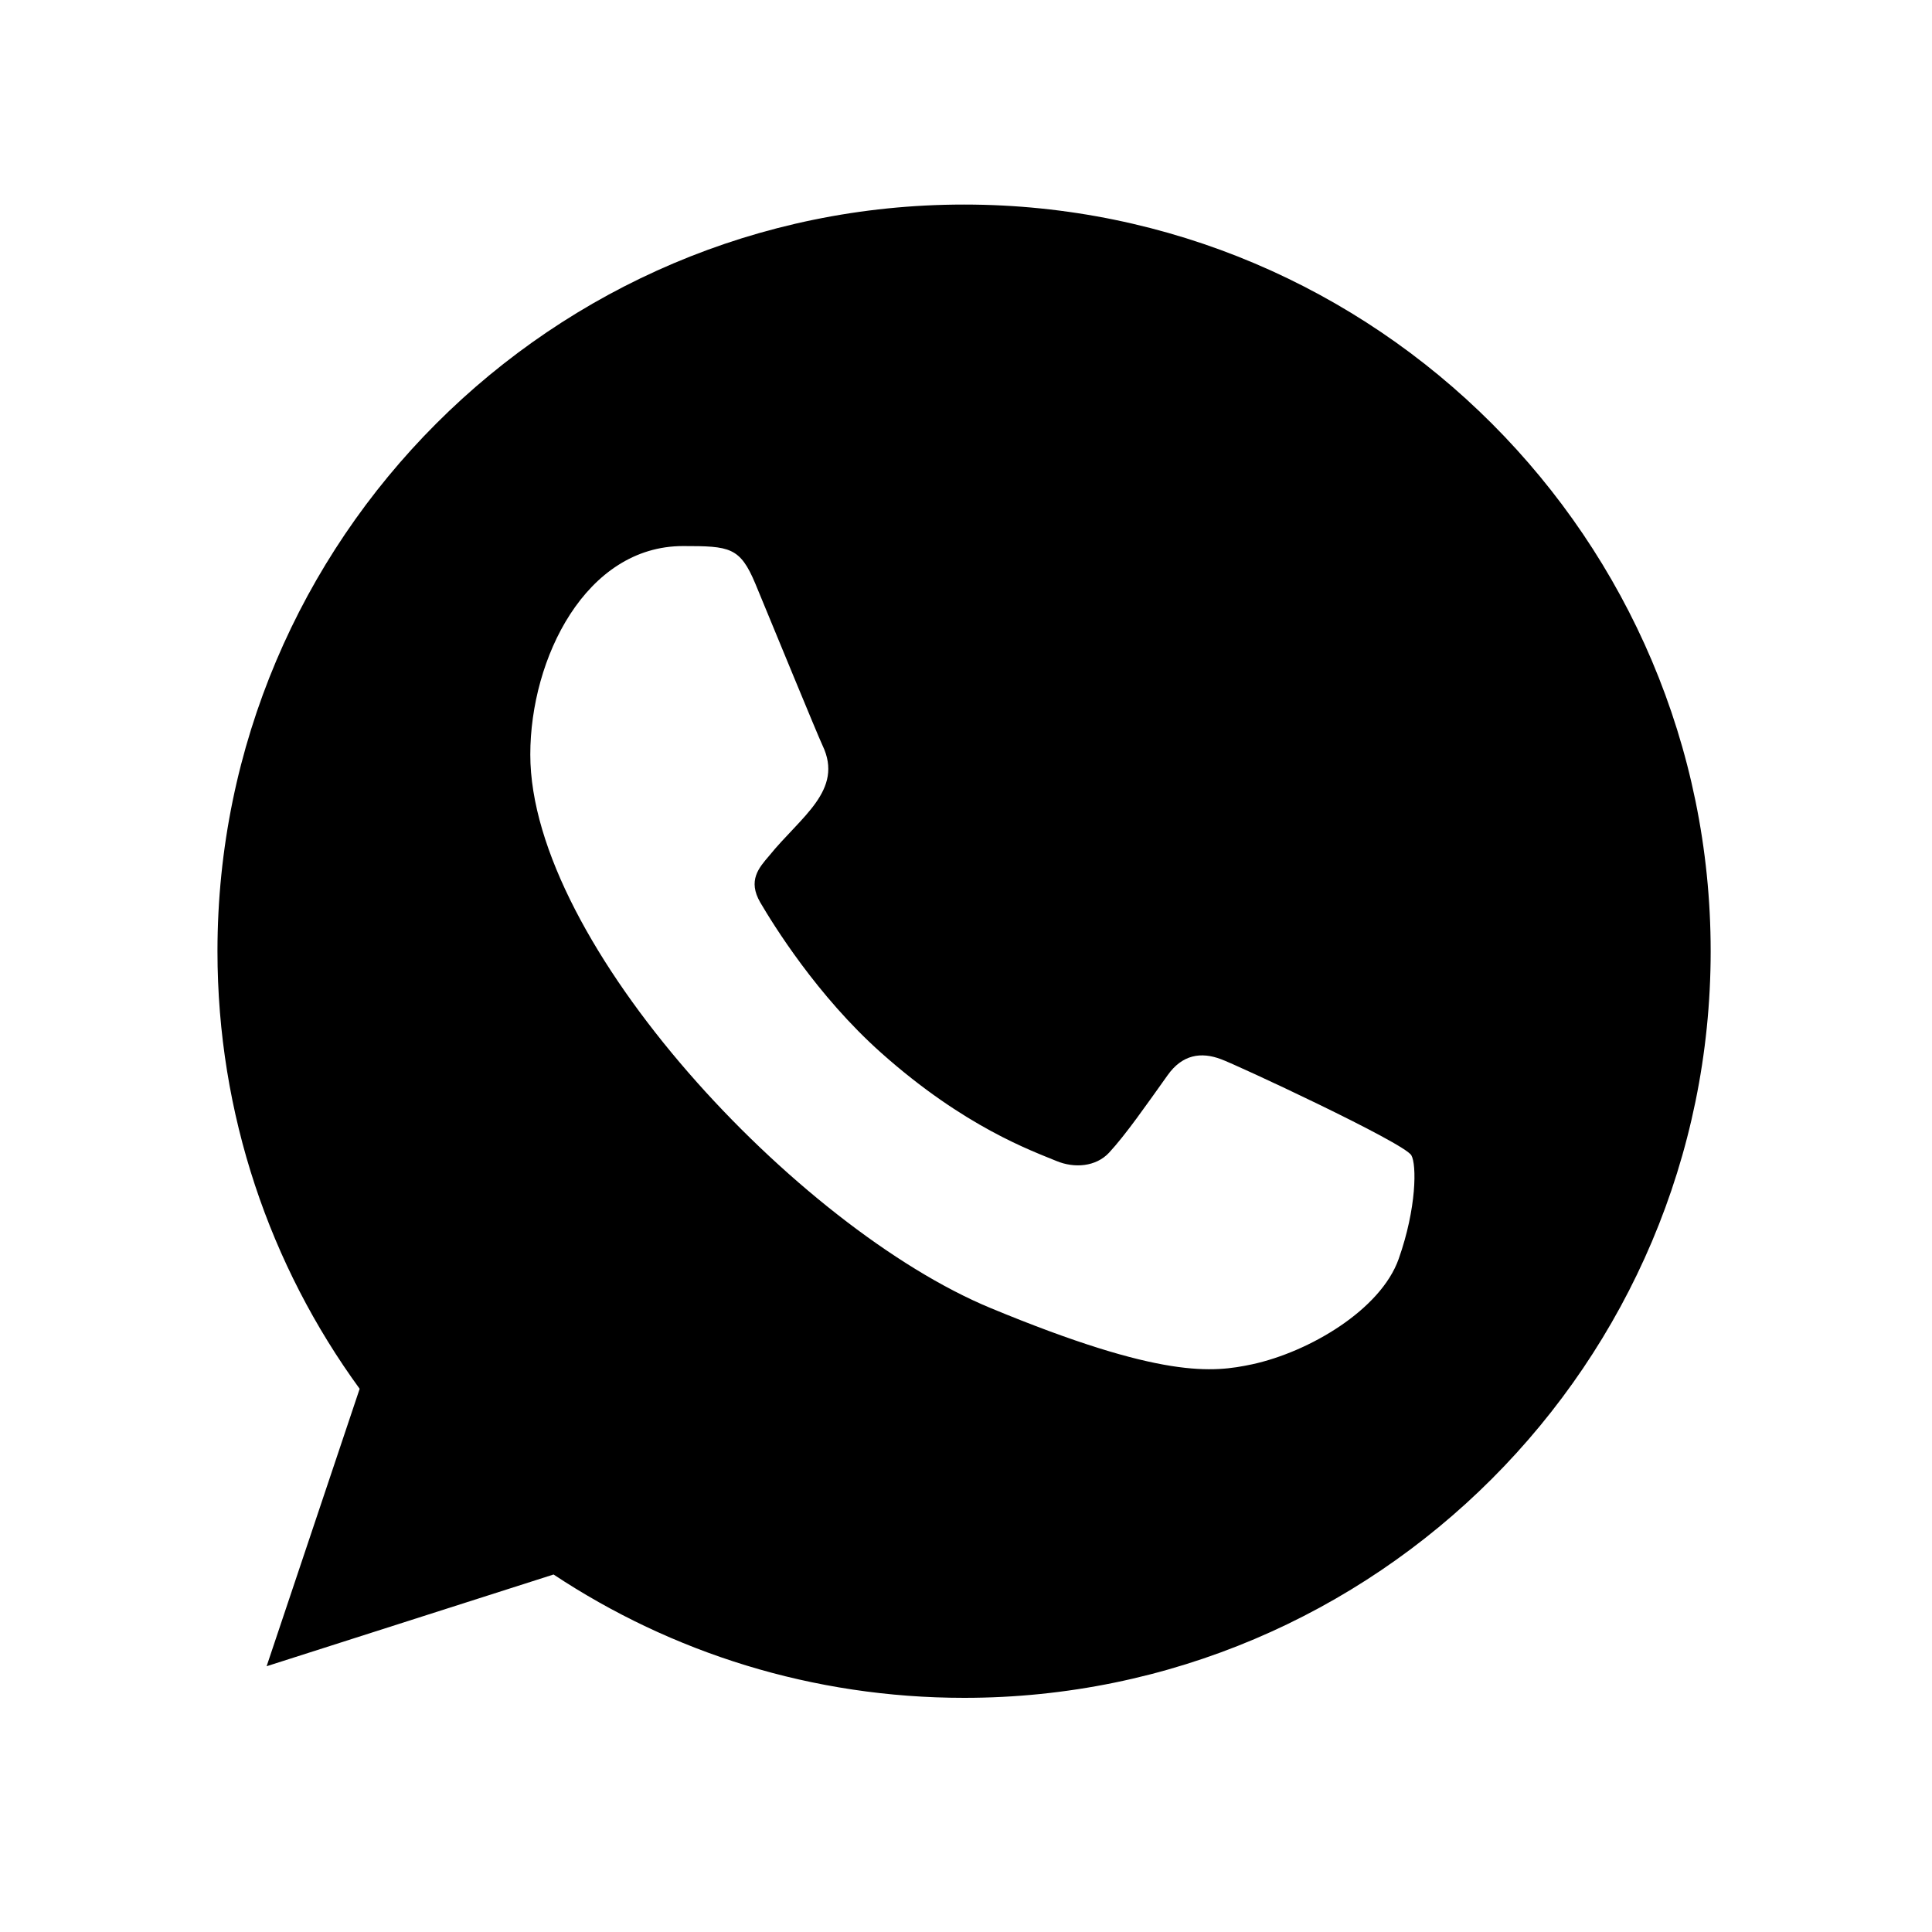 <svg width="25" height="25" viewBox="0 0 25 25" fill="none" xmlns="http://www.w3.org/2000/svg">
<path fill-rule="evenodd" clip-rule="evenodd" d="M18.099 16.29C17.866 16.949 16.941 17.494 16.203 17.654C15.697 17.761 15.038 17.846 12.818 16.926C10.325 15.893 6.862 12.213 6.862 9.764C6.862 8.517 7.581 7.066 8.838 7.066C9.443 7.066 9.576 7.078 9.775 7.555C10.008 8.117 10.576 9.503 10.643 9.645C10.923 10.228 10.36 10.569 9.951 11.076C9.82 11.229 9.673 11.394 9.838 11.678C10.002 11.957 10.57 12.883 11.405 13.626C12.483 14.586 13.357 14.893 13.67 15.023C13.903 15.12 14.181 15.098 14.351 14.916C14.567 14.683 14.835 14.297 15.107 13.916C15.299 13.643 15.544 13.609 15.8 13.706C15.973 13.766 18.171 14.787 18.263 14.95C18.332 15.069 18.332 15.631 18.099 16.29ZM12.477 2.647H12.472C7.146 2.647 2.814 6.981 2.814 12.309C2.814 14.421 3.495 16.381 4.654 17.971L3.45 21.561L7.163 20.374C8.69 21.385 10.513 21.97 12.477 21.97C17.803 21.97 22.136 17.636 22.136 12.309C22.136 6.981 17.803 2.647 12.477 2.647Z" fill="black"/>
</svg>

